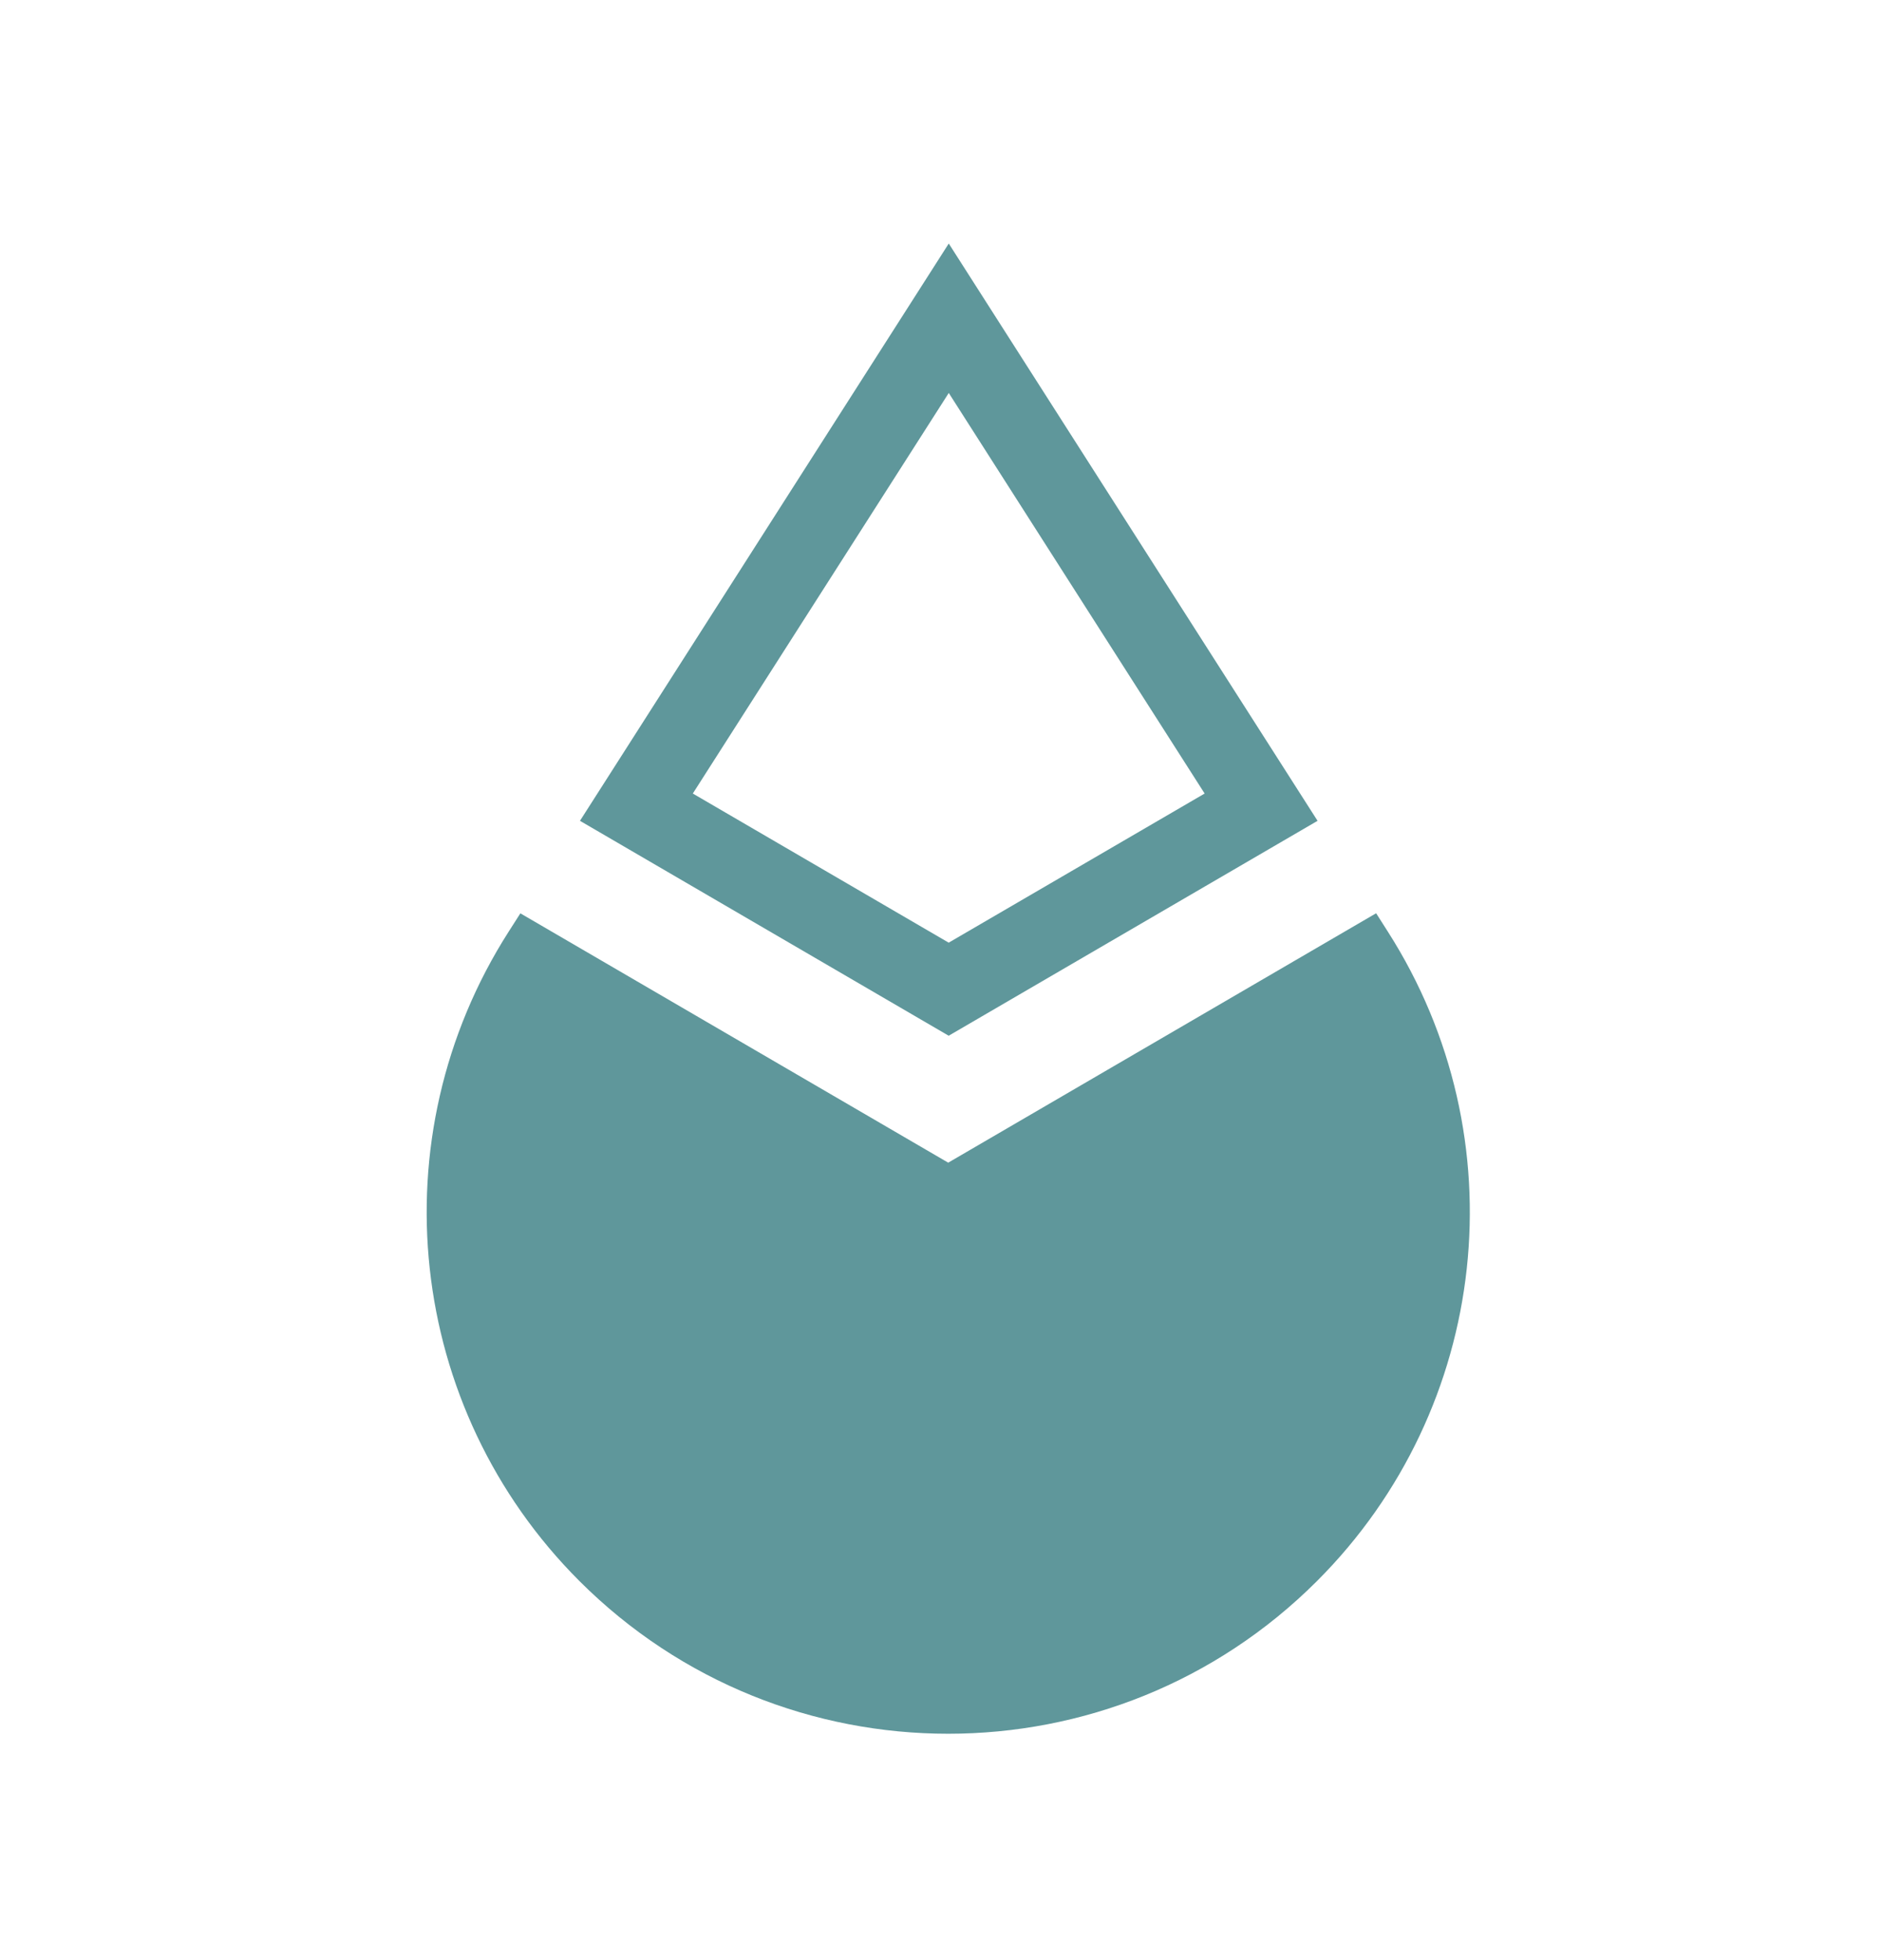 <svg width="24" height="25" viewBox="0 0 24 25" fill="none" xmlns="http://www.w3.org/2000/svg">
<path fill-rule="evenodd" clip-rule="evenodd" d="M12.099 3.106L16.802 10.469L12.098 13.21L7.396 10.469L12.099 3.106ZM8.835 10.121L12.099 5.012L15.362 10.121L12.098 12.023L8.835 10.121Z" fill="#5F979B"/>
<path d="M12.092 14.829L6.636 11.649L6.487 11.882C4.807 14.512 5.182 17.958 7.389 20.165C9.987 22.762 14.198 22.762 16.795 20.165C19.003 17.958 19.378 14.512 17.698 11.882L17.549 11.648L12.092 14.829L12.092 14.829Z" fill="#5F979B"/>
</svg>
